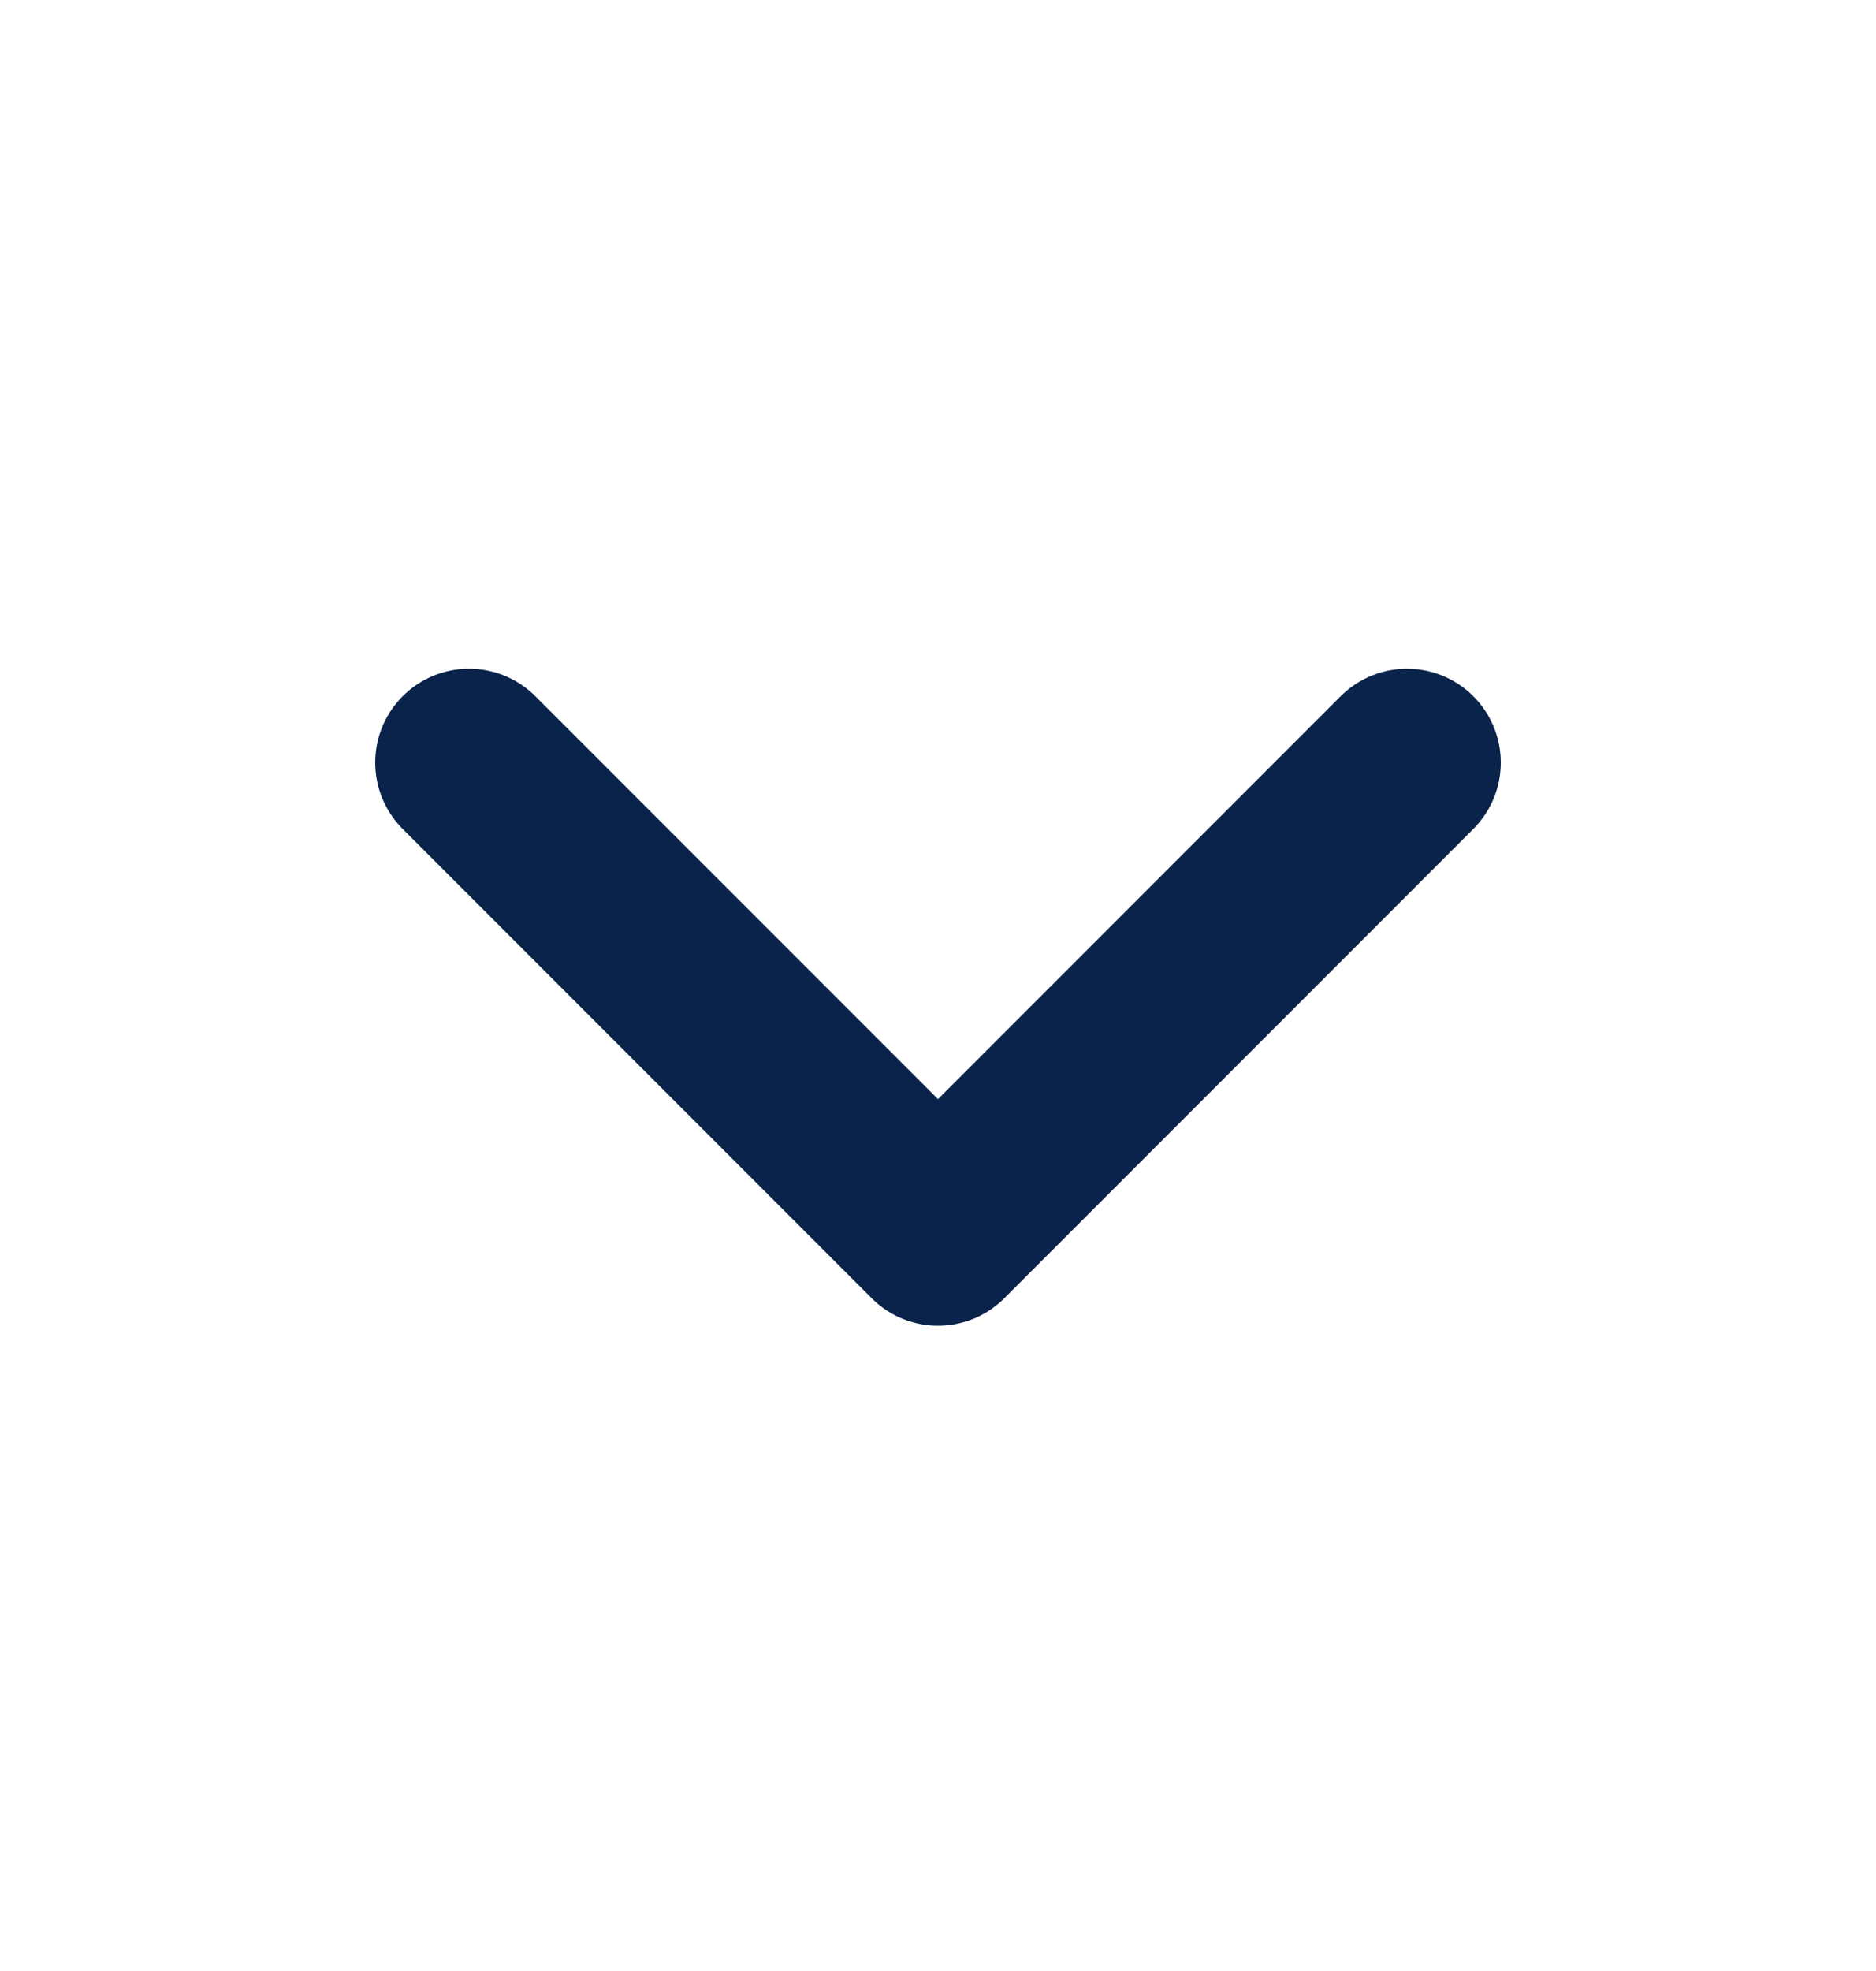 <svg width="20" height="21" viewBox="0 0 20 21" fill="none" xmlns="http://www.w3.org/2000/svg">
    <path d="M5 8.125L10 13.125L15 8.125" stroke="#0A234A" stroke-width="2" stroke-linecap="round" stroke-linejoin="round"/>
</svg>
